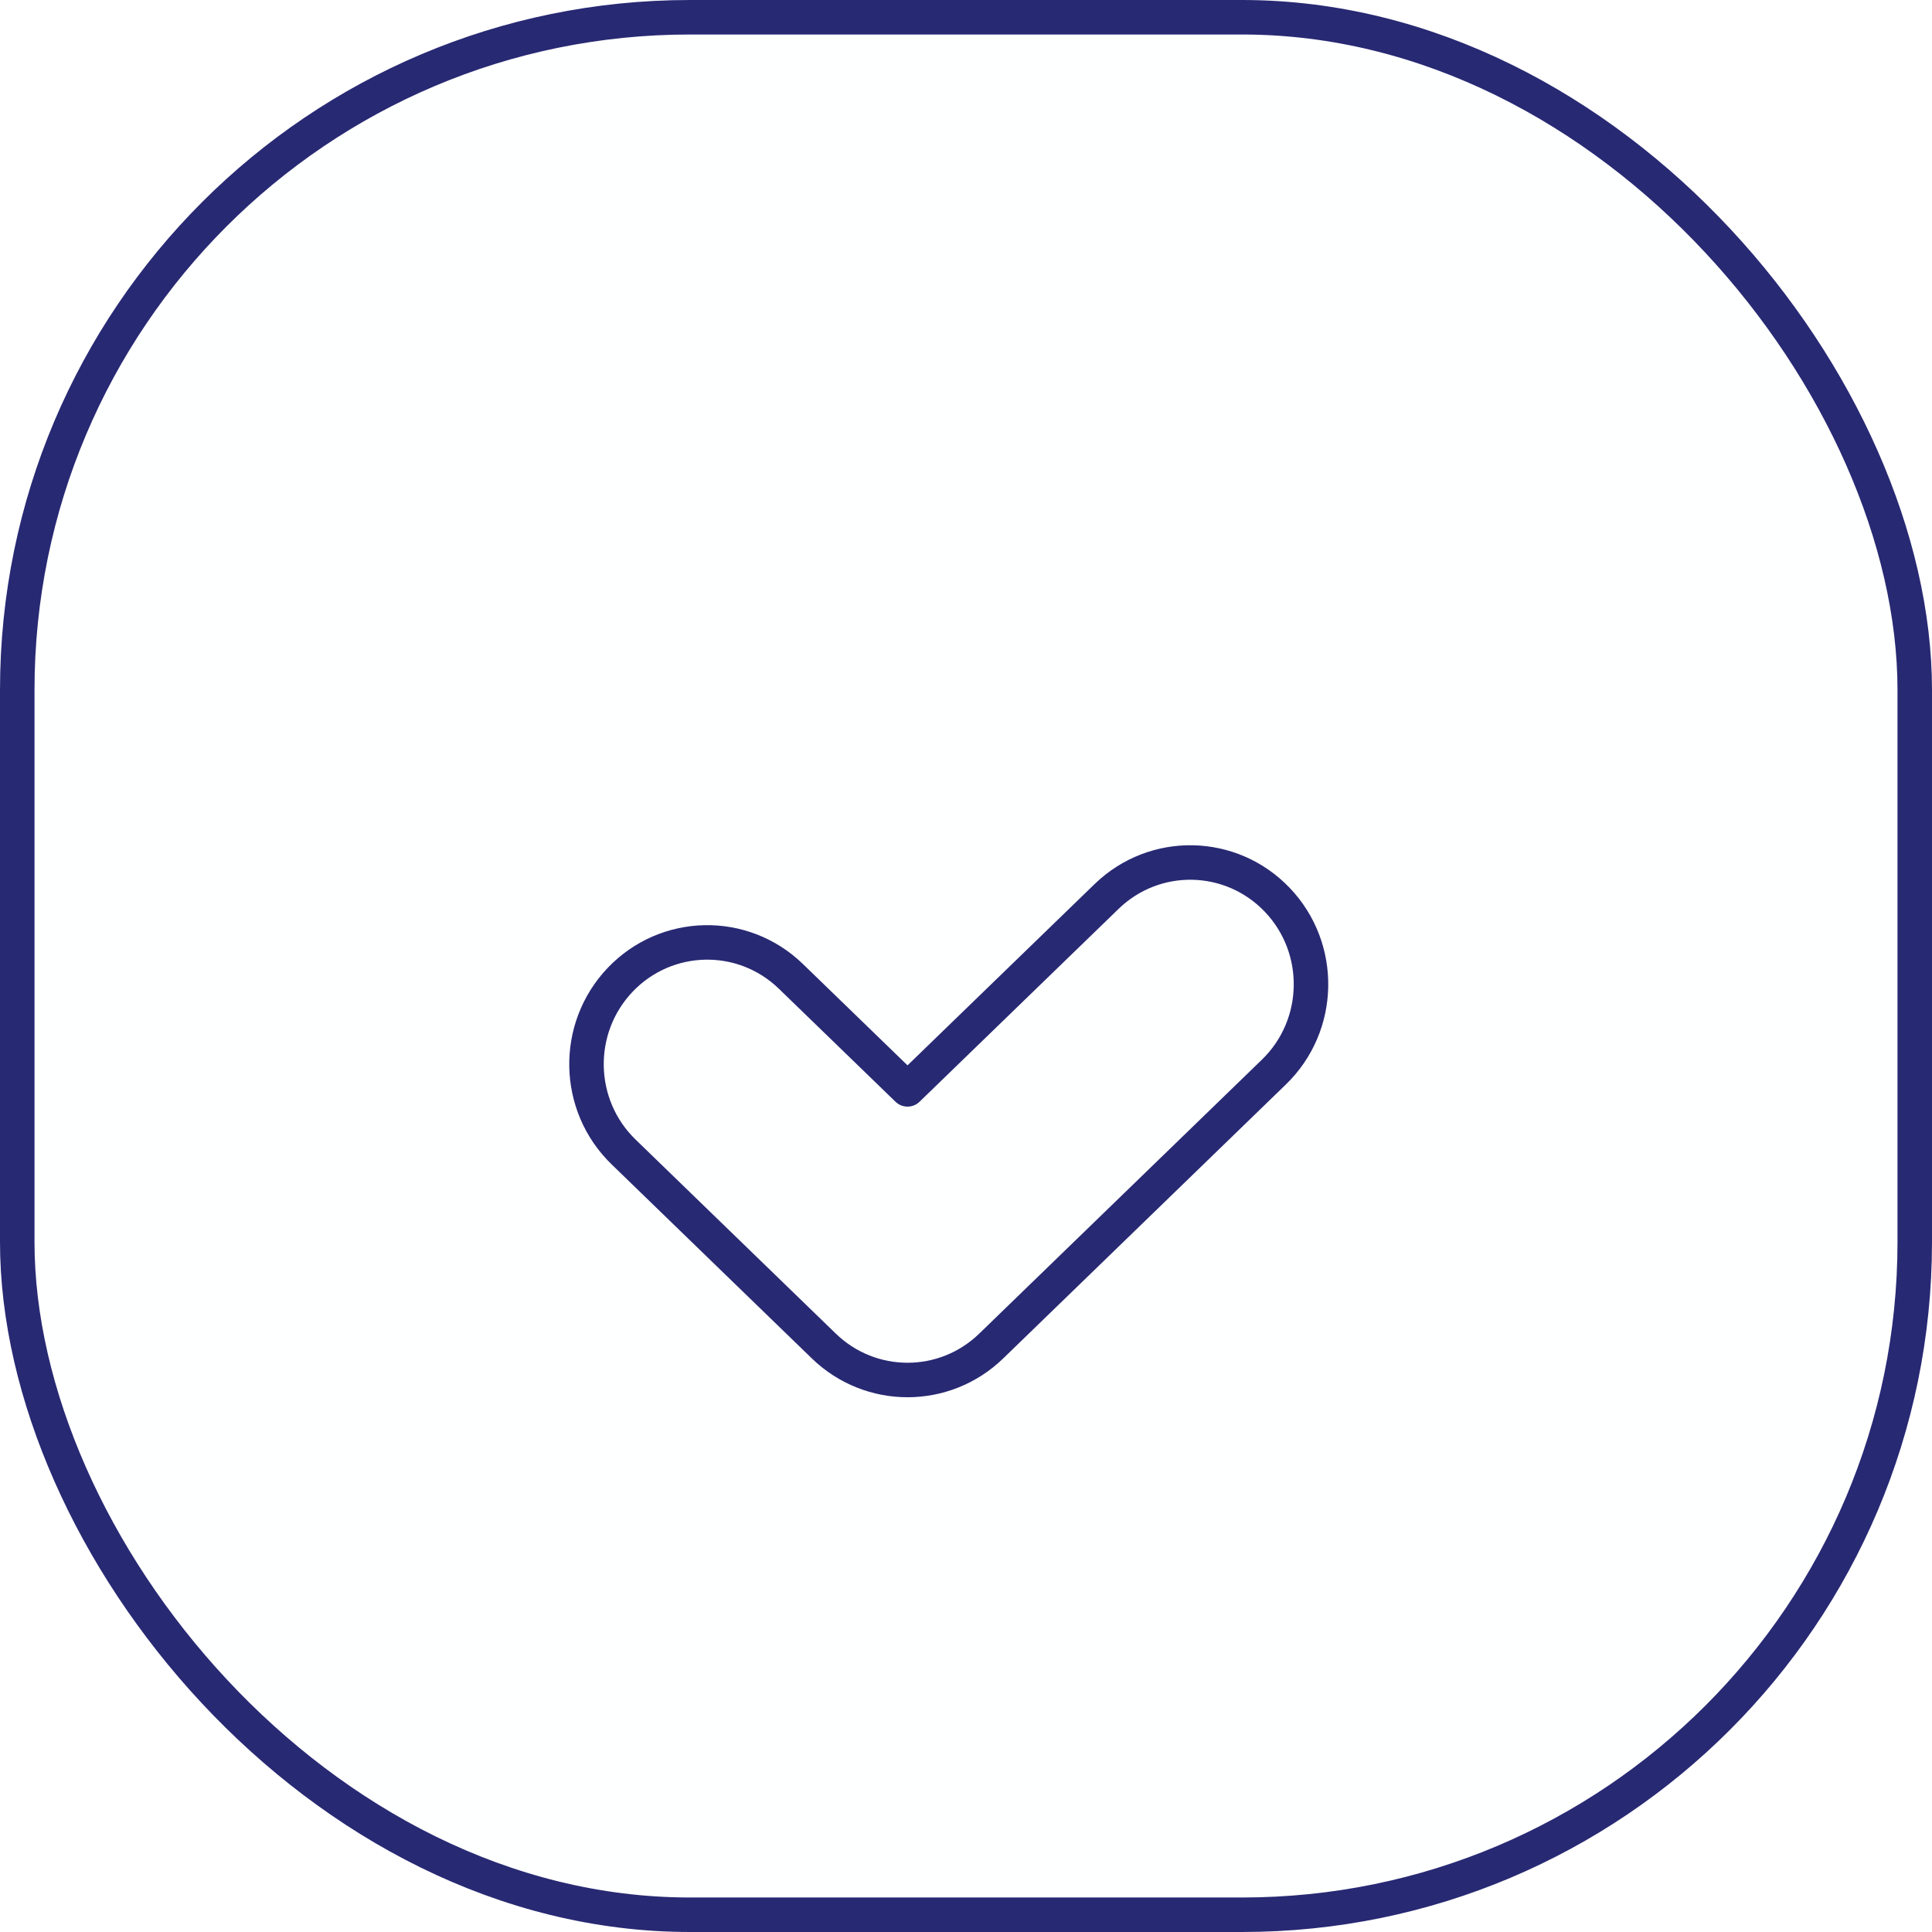 <svg width="56" height="56" viewBox="0 0 56 56" fill="none" xmlns="http://www.w3.org/2000/svg">
<rect x="0.5" y="0.5" width="55" height="55" rx="19.5" fill="#FEFFFF"/>
<g filter="url(#filter0_d)">
<path fill-rule="evenodd" clip-rule="evenodd" d="M37.024 22.084C38.363 23.489 38.319 25.724 36.925 27.074L28.73 35.016C27.375 36.328 25.235 36.328 23.88 35.016L18.075 29.39C16.681 28.04 16.637 25.806 17.976 24.4C19.316 22.995 21.531 22.95 22.925 24.301L26.305 27.576L32.075 21.985C33.469 20.634 35.684 20.678 37.024 22.084Z" fill="#FEFFFF"/>
<path fill-rule="evenodd" clip-rule="evenodd" d="M37.024 22.084C38.363 23.489 38.319 25.724 36.925 27.074L28.73 35.016C27.375 36.328 25.235 36.328 23.88 35.016L18.075 29.39C16.681 28.04 16.637 25.806 17.976 24.4C19.316 22.995 21.531 22.95 22.925 24.301L26.305 27.576L32.075 21.985C33.469 20.634 35.684 20.678 37.024 22.084Z" stroke="#282973" stroke-linejoin="round"/>
</g>
<rect x="0.5" y="0.5" width="55" height="55" rx="19.5" stroke="#282973"/>
<defs>
<filter id="filter0_d" x="8.5" y="16.5" width="38" height="32" filterUnits="userSpaceOnUse" color-interpolation-filters="sRGB">
<feFlood flood-opacity="0" result="BackgroundImageFix"/>
<feColorMatrix in="SourceAlpha" type="matrix" values="0 0 0 0 0 0 0 0 0 0 0 0 0 0 0 0 0 0 127 0"/>
<feOffset dy="4"/>
<feGaussianBlur stdDeviation="4"/>
<feColorMatrix type="matrix" values="0 0 0 0 0 0 0 0 0 0.16 0 0 0 0 1 0 0 0 0.3 0"/>
<feBlend mode="normal" in2="BackgroundImageFix" result="effect1_dropShadow"/>
<feBlend mode="normal" in="SourceGraphic" in2="effect1_dropShadow" result="shape"/>
</filter>
</defs>
</svg>
